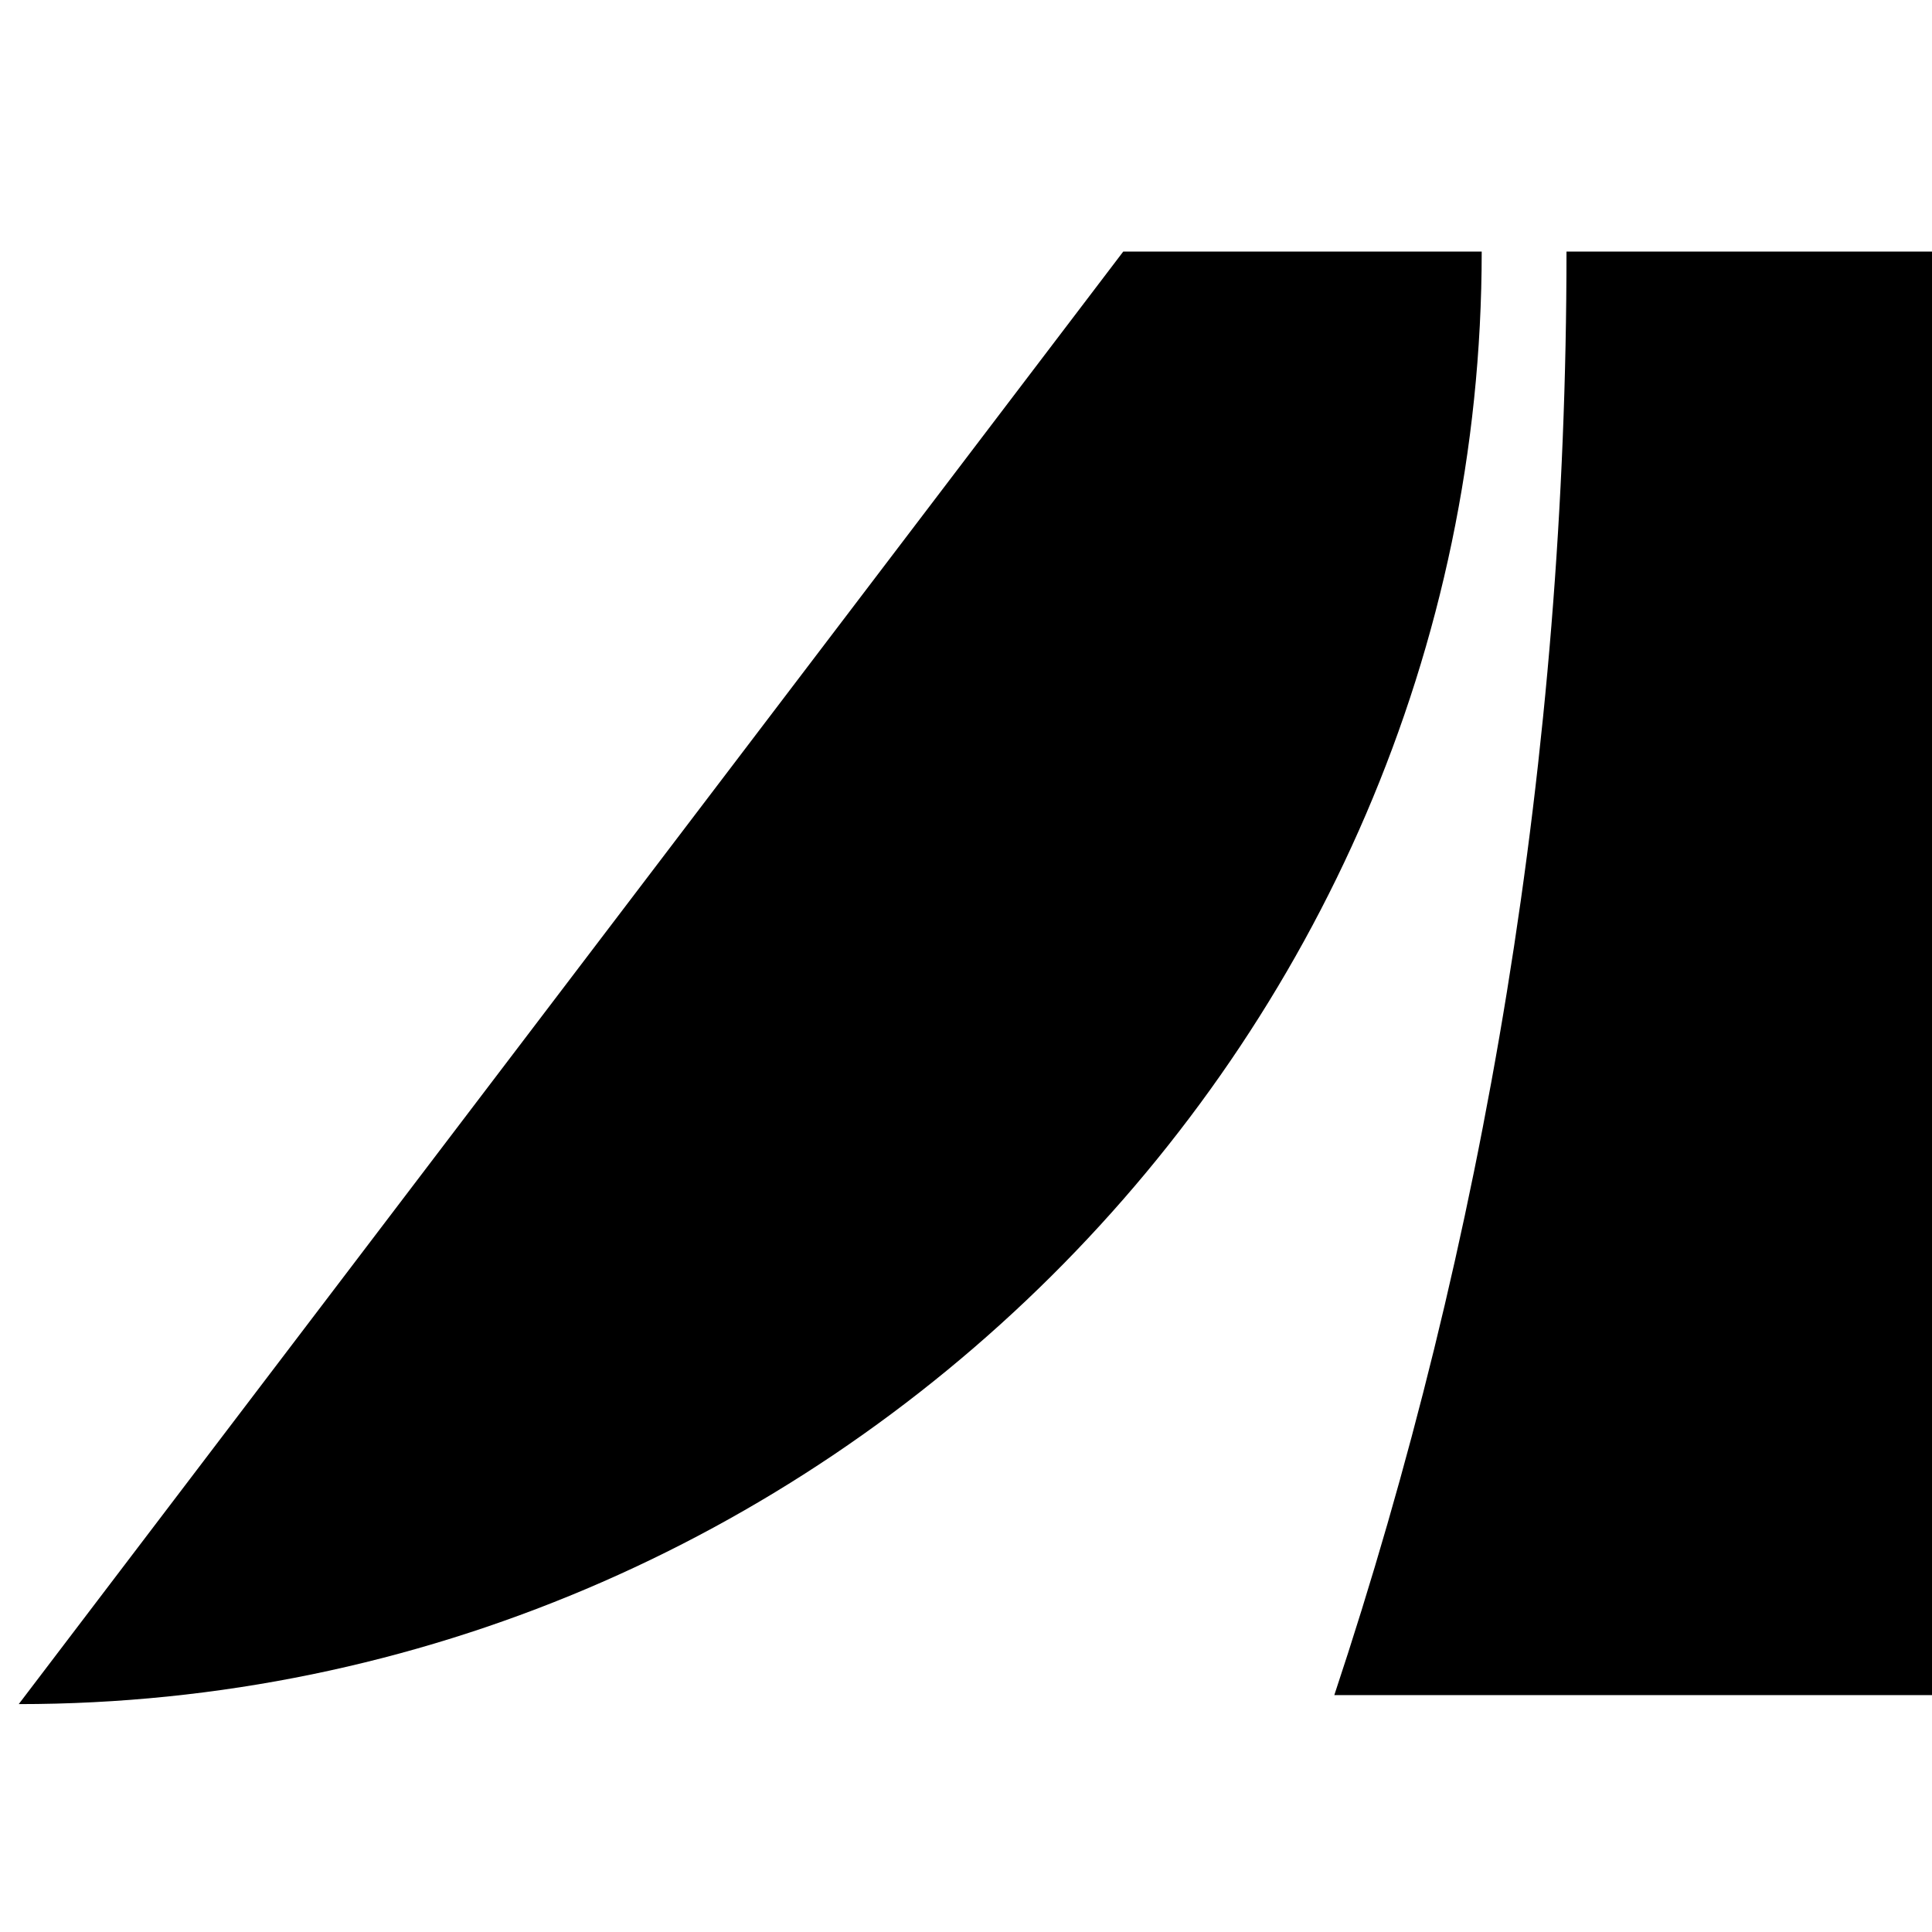 <svg width="150" height="150" viewBox="0 0 150 150" fill="none" xmlns="http://www.w3.org/2000/svg">
<g clip-path="url(#clip0_6472_541073)">
<path d="M153.295 131.606H103.624H103.596C115.293 96.403 121.622 58.57 121.622 19.533H153.295V131.606Z" fill="black"/>
<path d="M1.456 132.306L87.208 19.533H115.039C115.039 81.292 63.785 132.306 1.456 132.306Z" fill="black"/>
</g>
<defs>
<clipPath id="clip0_6472_541073">
<rect width="150" height="150" fill="white"/>
</clipPath>
</defs>
</svg>
